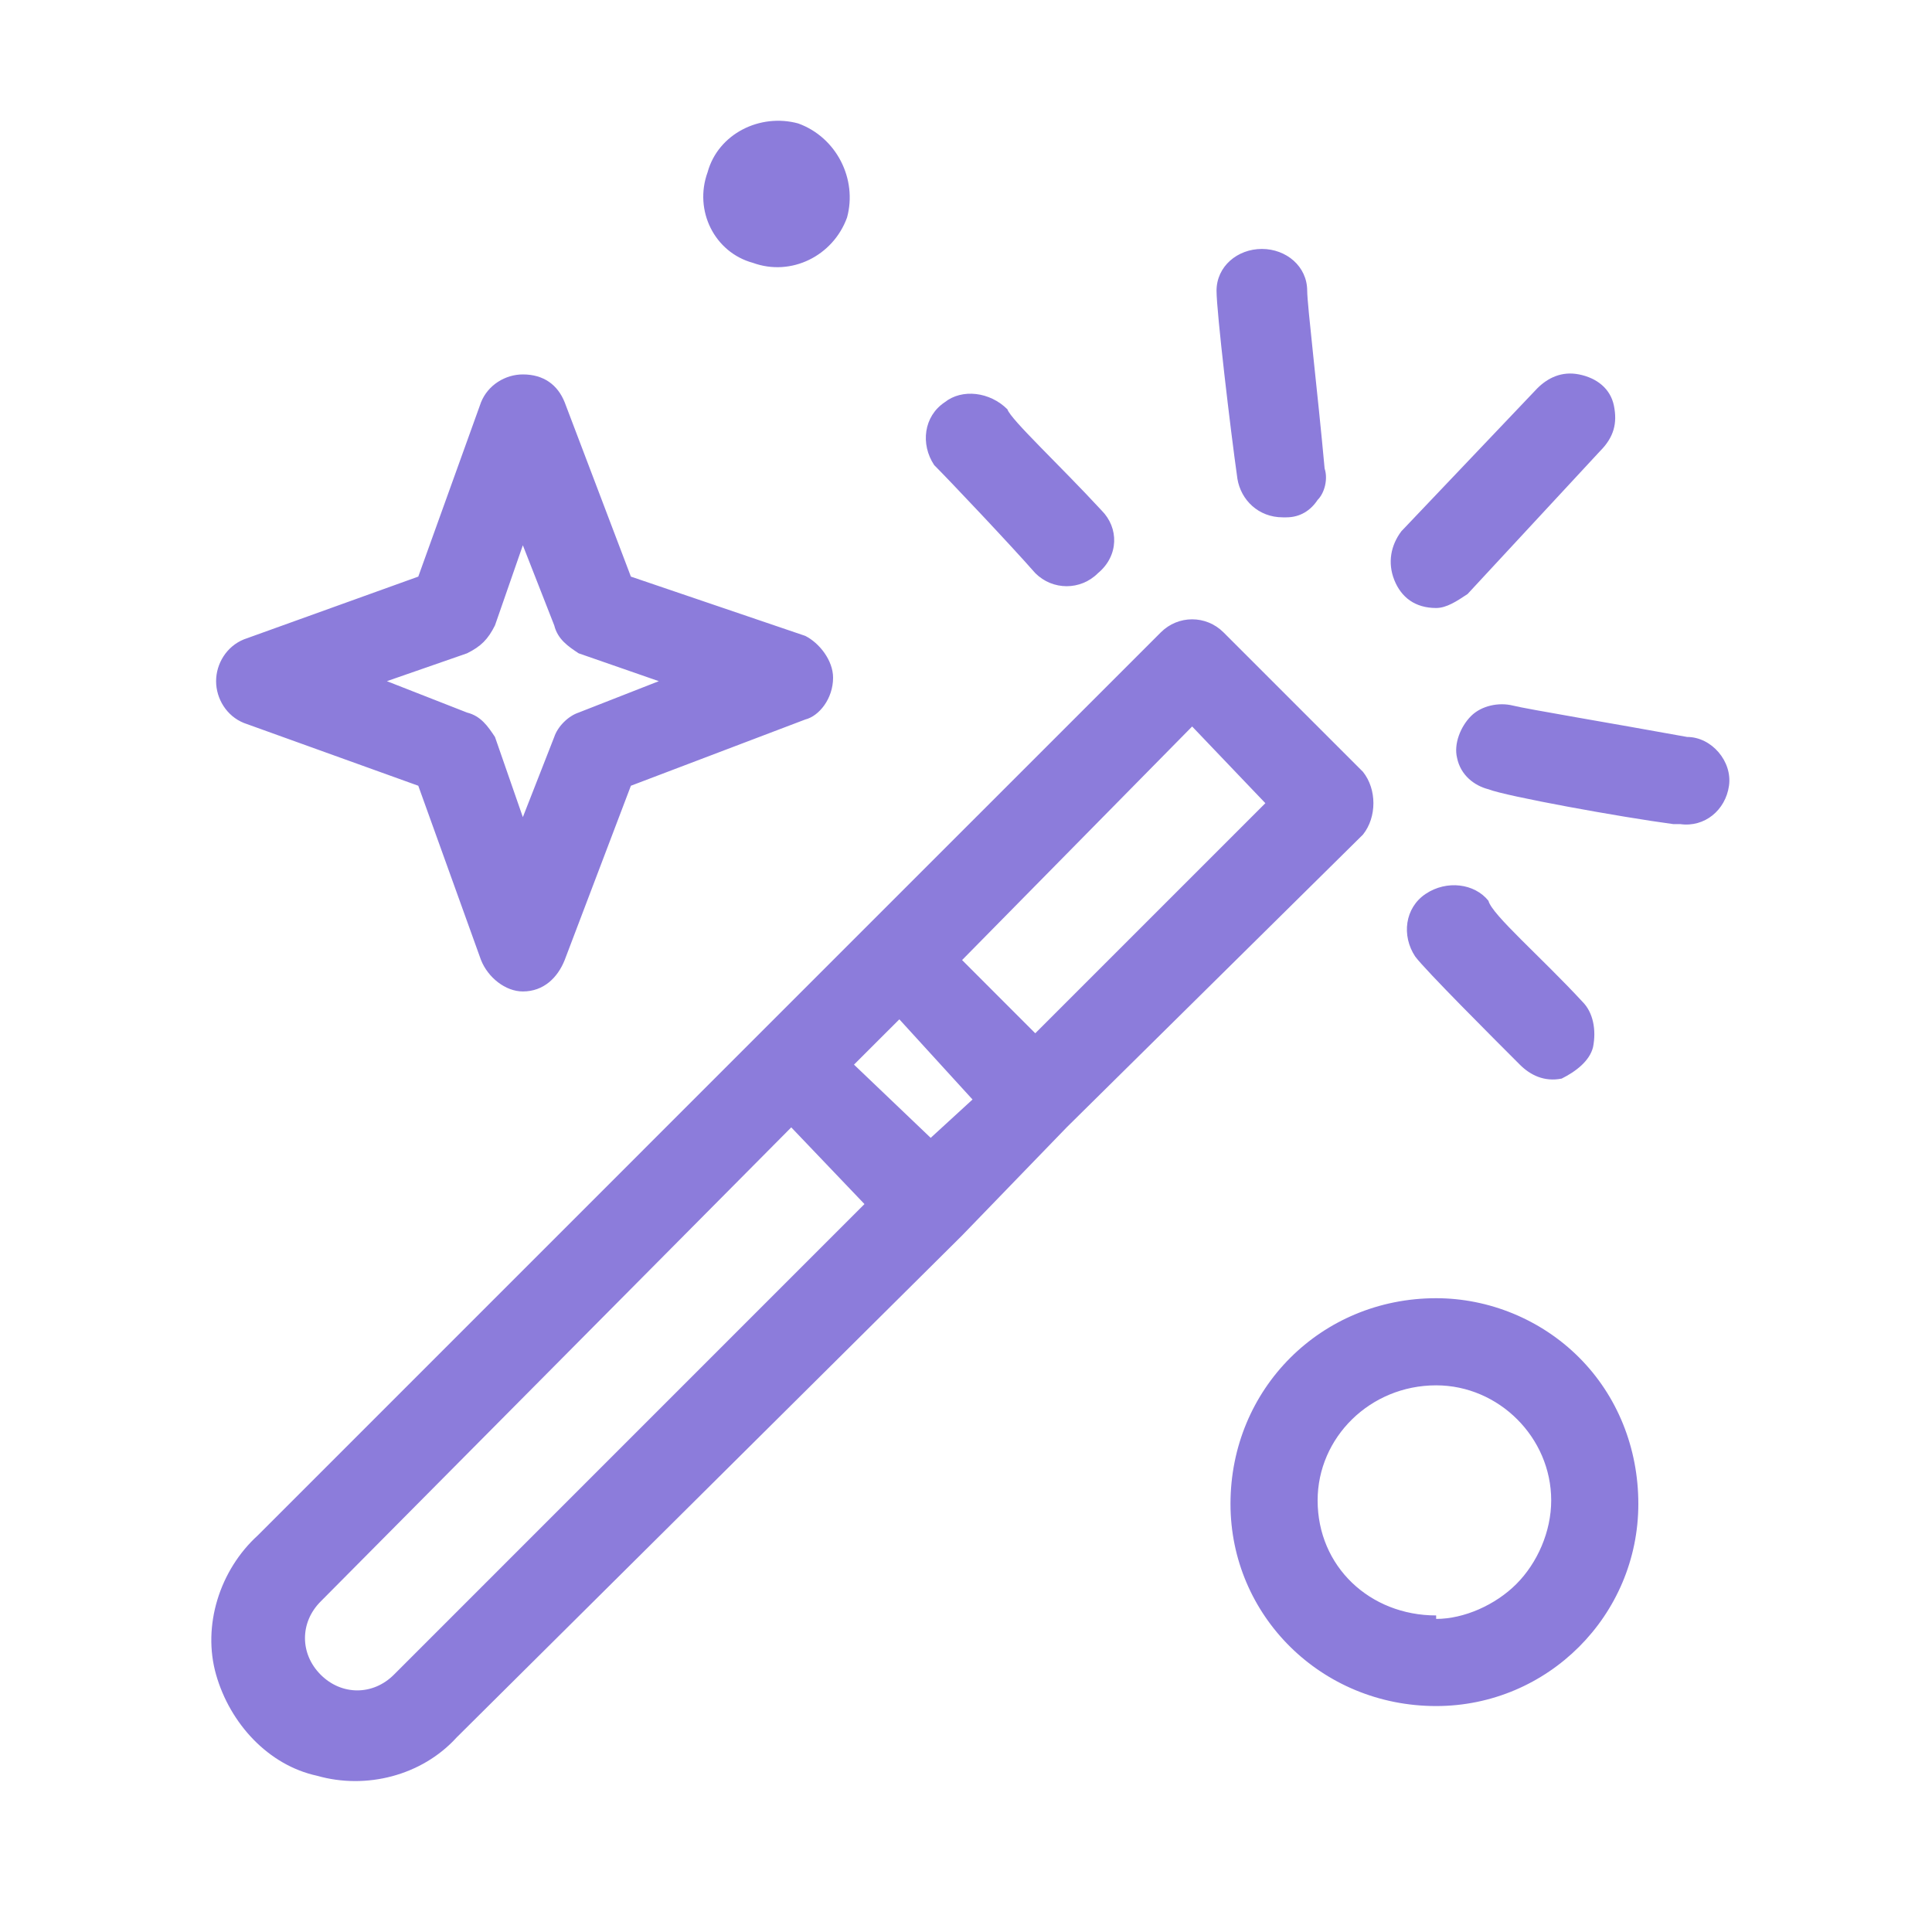 <svg width="40" height="40" viewBox="0 0 40 40" fill="none" xmlns="http://www.w3.org/2000/svg">
<path d="M28.219 17.279C28.507 16.918 28.507 16.341 28.219 15.98L25.332 13.093C24.971 12.732 24.393 12.732 24.033 13.093L17.898 19.227L5.34 31.786C4.546 32.507 4.185 33.662 4.474 34.673C4.762 35.683 5.556 36.549 6.567 36.766C7.577 37.054 8.732 36.766 9.454 35.972L19.919 25.579L22.084 23.341L28.219 17.279ZM24.682 15.041L26.198 16.629L21.434 21.393L19.919 19.877L24.682 15.041ZM19.269 23.558L17.681 22.042L18.62 21.104L20.135 22.764L19.269 23.558ZM8.155 34.673C7.722 35.106 7.072 35.106 6.639 34.673C6.206 34.239 6.206 33.59 6.639 33.157L16.382 23.341L17.898 24.929L8.155 34.673ZM17.537 4.504C17.248 5.298 16.382 5.731 15.588 5.442C14.794 5.226 14.361 4.36 14.65 3.566C14.867 2.772 15.733 2.339 16.527 2.556C17.321 2.844 17.754 3.71 17.537 4.504ZM29.734 26.878C30.817 26.878 31.899 27.311 32.693 28.105C33.487 28.899 33.92 29.981 33.92 31.136C33.92 33.446 32.044 35.322 29.734 35.322C27.353 35.322 25.476 33.446 25.476 31.136C25.476 28.754 27.353 26.878 29.734 26.878ZM29.734 33.446V33.518C30.312 33.518 30.961 33.229 31.394 32.796C31.827 32.363 32.116 31.713 32.116 31.064C32.116 29.765 31.034 28.682 29.734 28.682C28.363 28.682 27.28 29.765 27.28 31.064C27.28 32.435 28.363 33.446 29.734 33.446ZM9.959 19.877L8.66 16.268L5.051 14.969C4.69 14.825 4.474 14.464 4.474 14.103C4.474 13.742 4.69 13.382 5.051 13.237L8.66 11.938L9.959 8.329C10.103 7.969 10.464 7.752 10.825 7.752C11.258 7.752 11.547 7.969 11.691 8.329L13.062 11.938L16.671 13.165C16.96 13.309 17.248 13.67 17.248 14.031C17.248 14.464 16.96 14.825 16.671 14.897L13.062 16.268L11.691 19.877C11.547 20.238 11.258 20.527 10.825 20.527C10.464 20.527 10.103 20.238 9.959 19.877ZM9.67 13.526L8.01 14.103L9.67 14.753C9.959 14.825 10.103 15.041 10.248 15.258L10.825 16.918L11.475 15.258C11.547 15.041 11.763 14.825 11.98 14.753L13.64 14.103L11.98 13.526C11.763 13.382 11.547 13.237 11.475 12.948L10.825 11.289L10.248 12.948C10.103 13.237 9.959 13.382 9.67 13.526ZM29.734 12.588C29.301 12.588 29.013 12.371 28.868 12.01C28.724 11.649 28.796 11.289 29.013 11L31.827 8.041C32.044 7.824 32.333 7.68 32.693 7.752C33.054 7.824 33.343 8.041 33.415 8.402C33.487 8.762 33.415 9.051 33.127 9.34L30.384 12.299C30.167 12.443 29.951 12.588 29.734 12.588ZM34.931 15.258C35.436 15.258 35.869 15.763 35.797 16.268C35.725 16.774 35.292 17.134 34.786 17.062H34.642C33.559 16.918 31.178 16.485 30.817 16.341C30.528 16.268 30.24 16.052 30.167 15.691C30.095 15.402 30.24 15.041 30.456 14.825C30.673 14.608 31.034 14.536 31.322 14.608C31.611 14.681 33.343 14.969 34.931 15.258ZM26.559 10.711C26.053 10.711 25.693 10.35 25.62 9.917C25.476 8.907 25.187 6.453 25.187 6.02C25.187 5.515 25.62 5.154 26.126 5.154C26.631 5.154 27.064 5.515 27.064 6.02C27.064 6.309 27.28 8.113 27.425 9.701C27.497 9.917 27.425 10.206 27.28 10.35C27.136 10.567 26.92 10.711 26.631 10.711H26.559ZM21.434 11.866C20.929 11.289 19.63 9.917 19.341 9.629C19.053 9.195 19.125 8.618 19.558 8.329C19.919 8.041 20.496 8.113 20.857 8.474C20.929 8.69 21.94 9.629 22.806 10.567C23.167 10.928 23.167 11.505 22.733 11.866C22.373 12.227 21.795 12.227 21.434 11.866ZM29.301 19.805C29.013 19.372 29.085 18.794 29.518 18.506C29.951 18.217 30.528 18.289 30.817 18.65C30.889 18.939 31.899 19.805 32.766 20.743C32.982 20.96 33.054 21.32 32.982 21.681C32.91 21.97 32.621 22.187 32.333 22.331C31.972 22.403 31.683 22.259 31.466 22.042C30.889 21.465 29.518 20.094 29.301 19.805Z" fill="#8C7CDB"/>
</svg>

